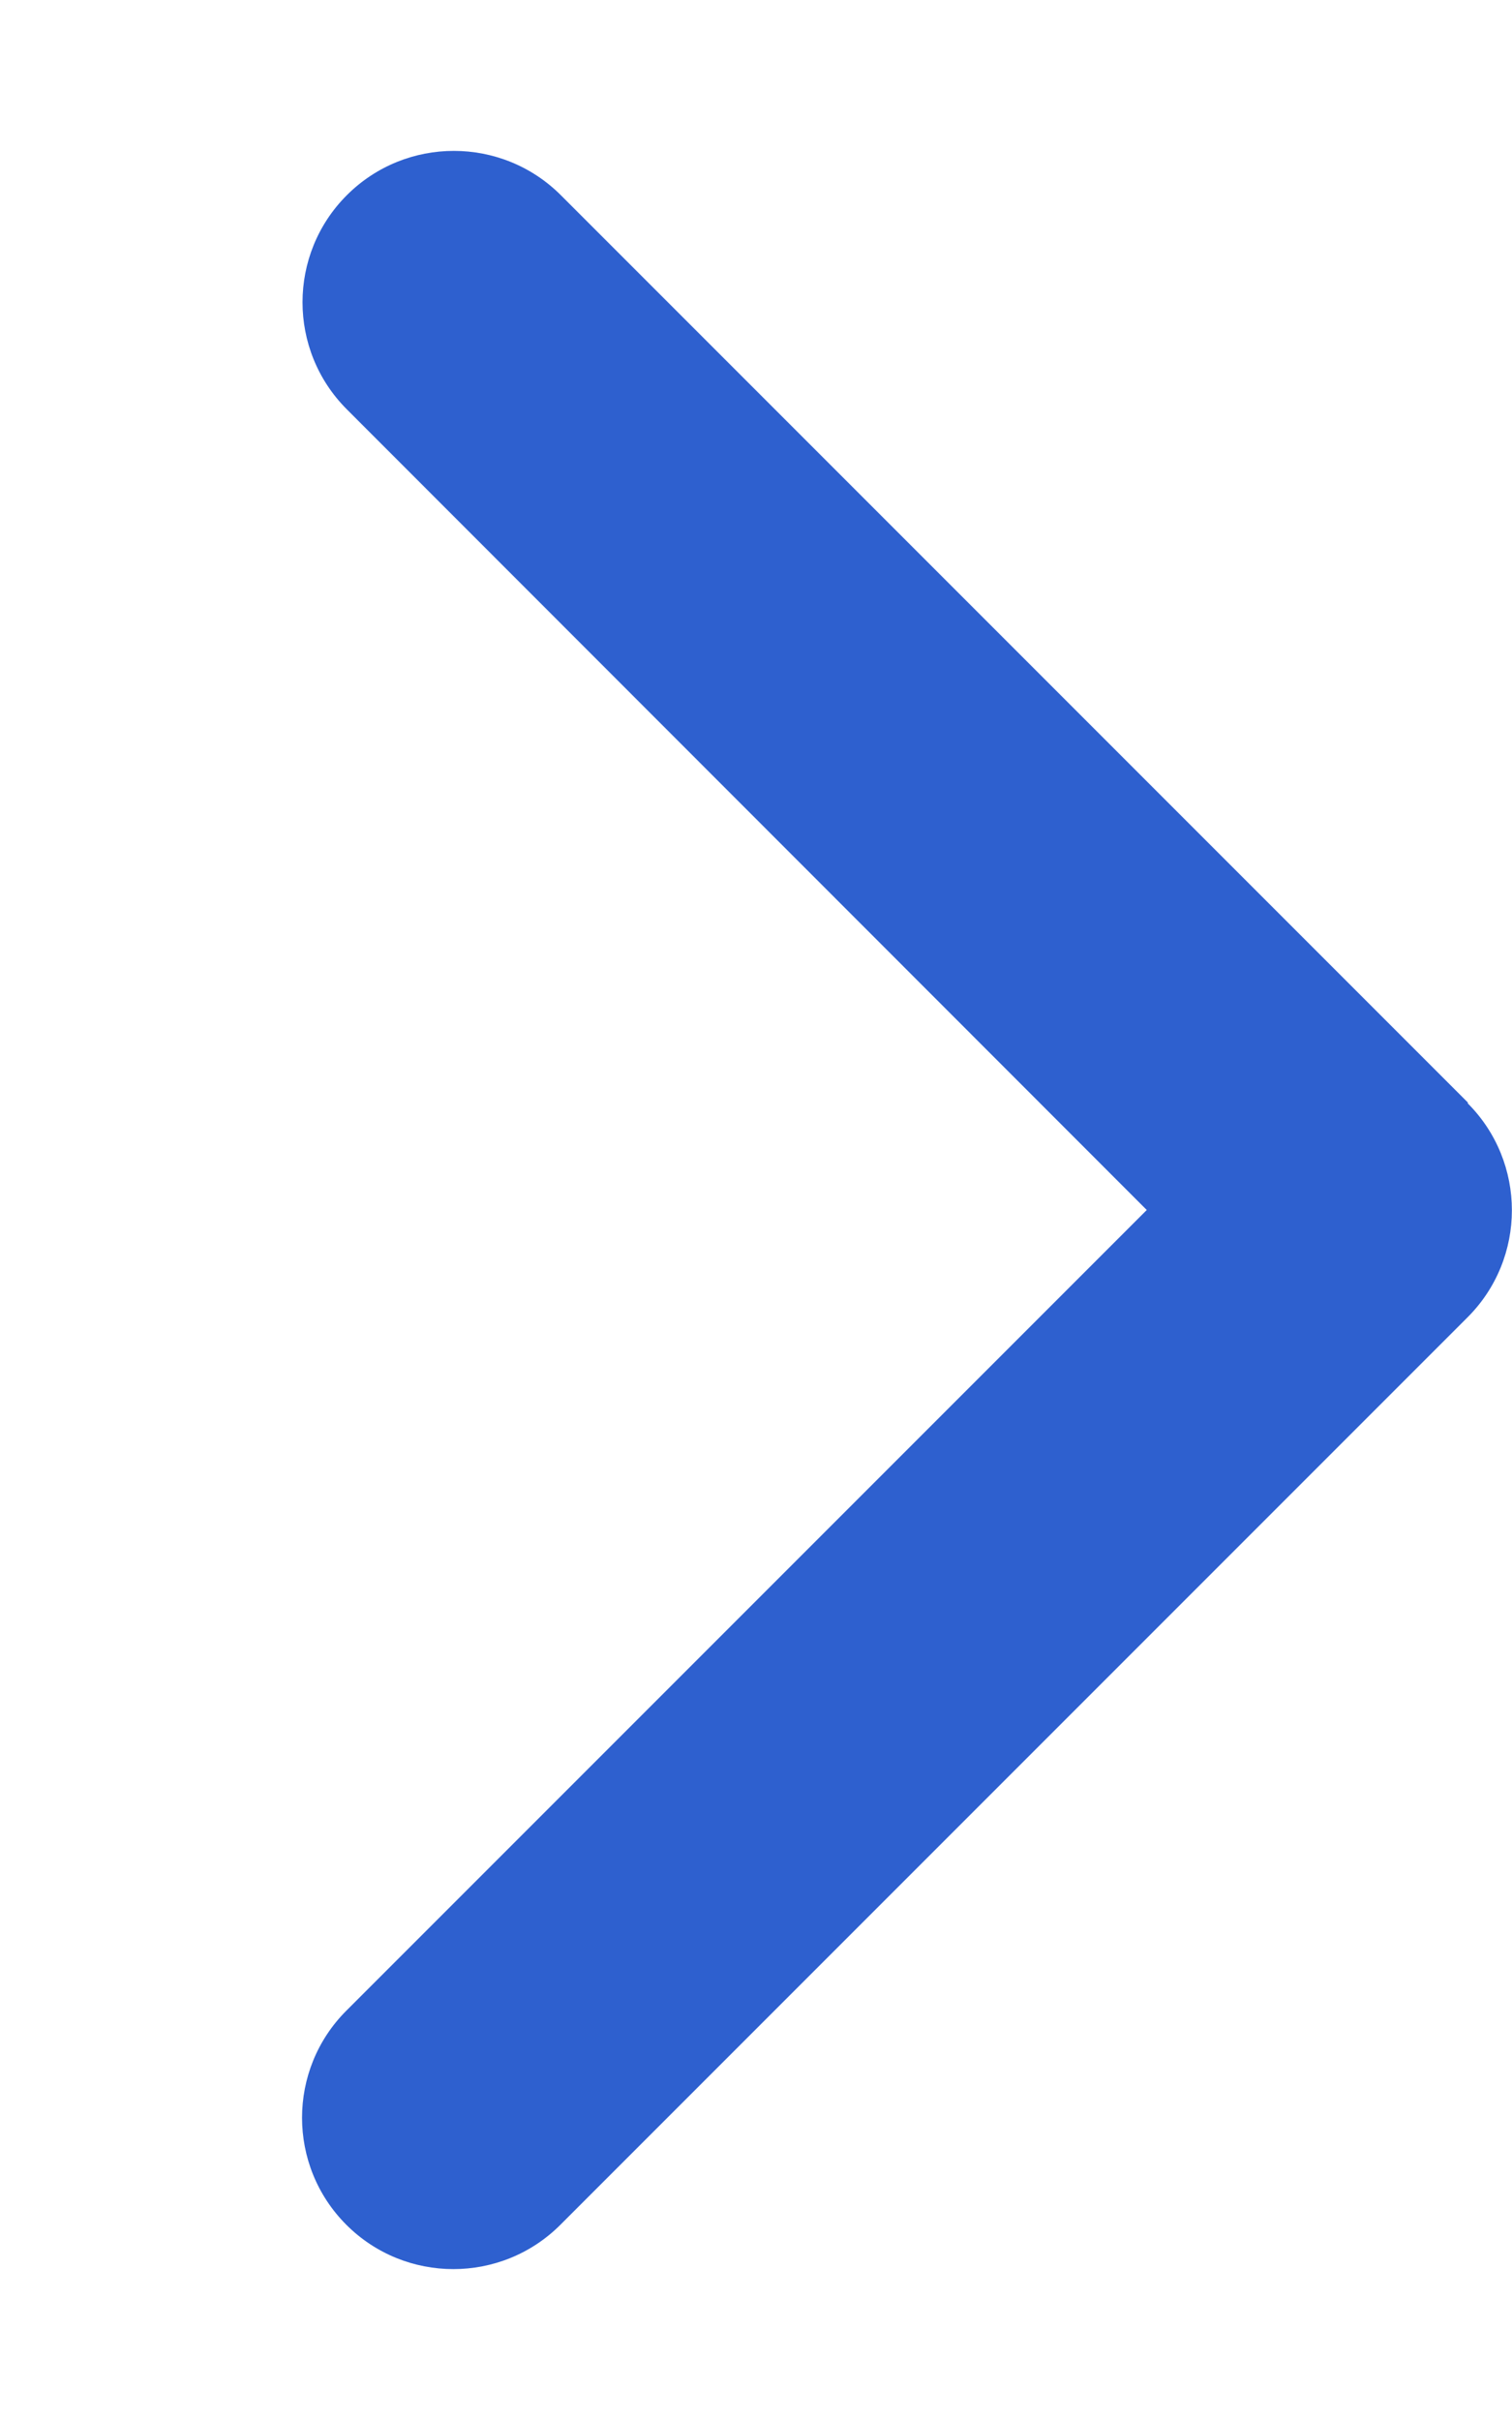<!-- <svg width="20" height="28" viewBox="0 0 20 28" fill="none" xmlns="http://www.w3.org/2000/svg">
<path d="M9.10156 20.3984L1.60156 12.8984C1.09375 12.4297 1.09375 11.6094 1.60156 11.1406C2.07031 10.6328 2.89062 10.6328 3.35938 11.1406L10 17.7422L16.6016 11.1406C17.0703 10.6328 17.8906 10.6328 18.3594 11.1406C18.8672 11.6094 18.8672 12.4297 18.3594 12.8984L10.8594 20.3984C10.3906 20.9062 9.57031 20.9062 9.10156 20.3984Z" fill="#222222"/>
</svg> -->
<svg aria-hidden="true"
  focusable="false"
  role="img" xmlns="http://www.w3.org/2000/svg"
  viewBox="0 0 320 512">
  <path fill="#2e60cf"
    d="M310.6 233.4c12.5 12.5 12.5 32.8 0 45.3l-192 192c-12.5 12.5-32.8 12.5-45.3 0s-12.5-32.8 0-45.3L242.7 256 73.4 86.6c-12.5-12.5-12.5-32.8 0-45.3s32.8-12.5 45.3 0l192 192z">
  </path>
</svg>
